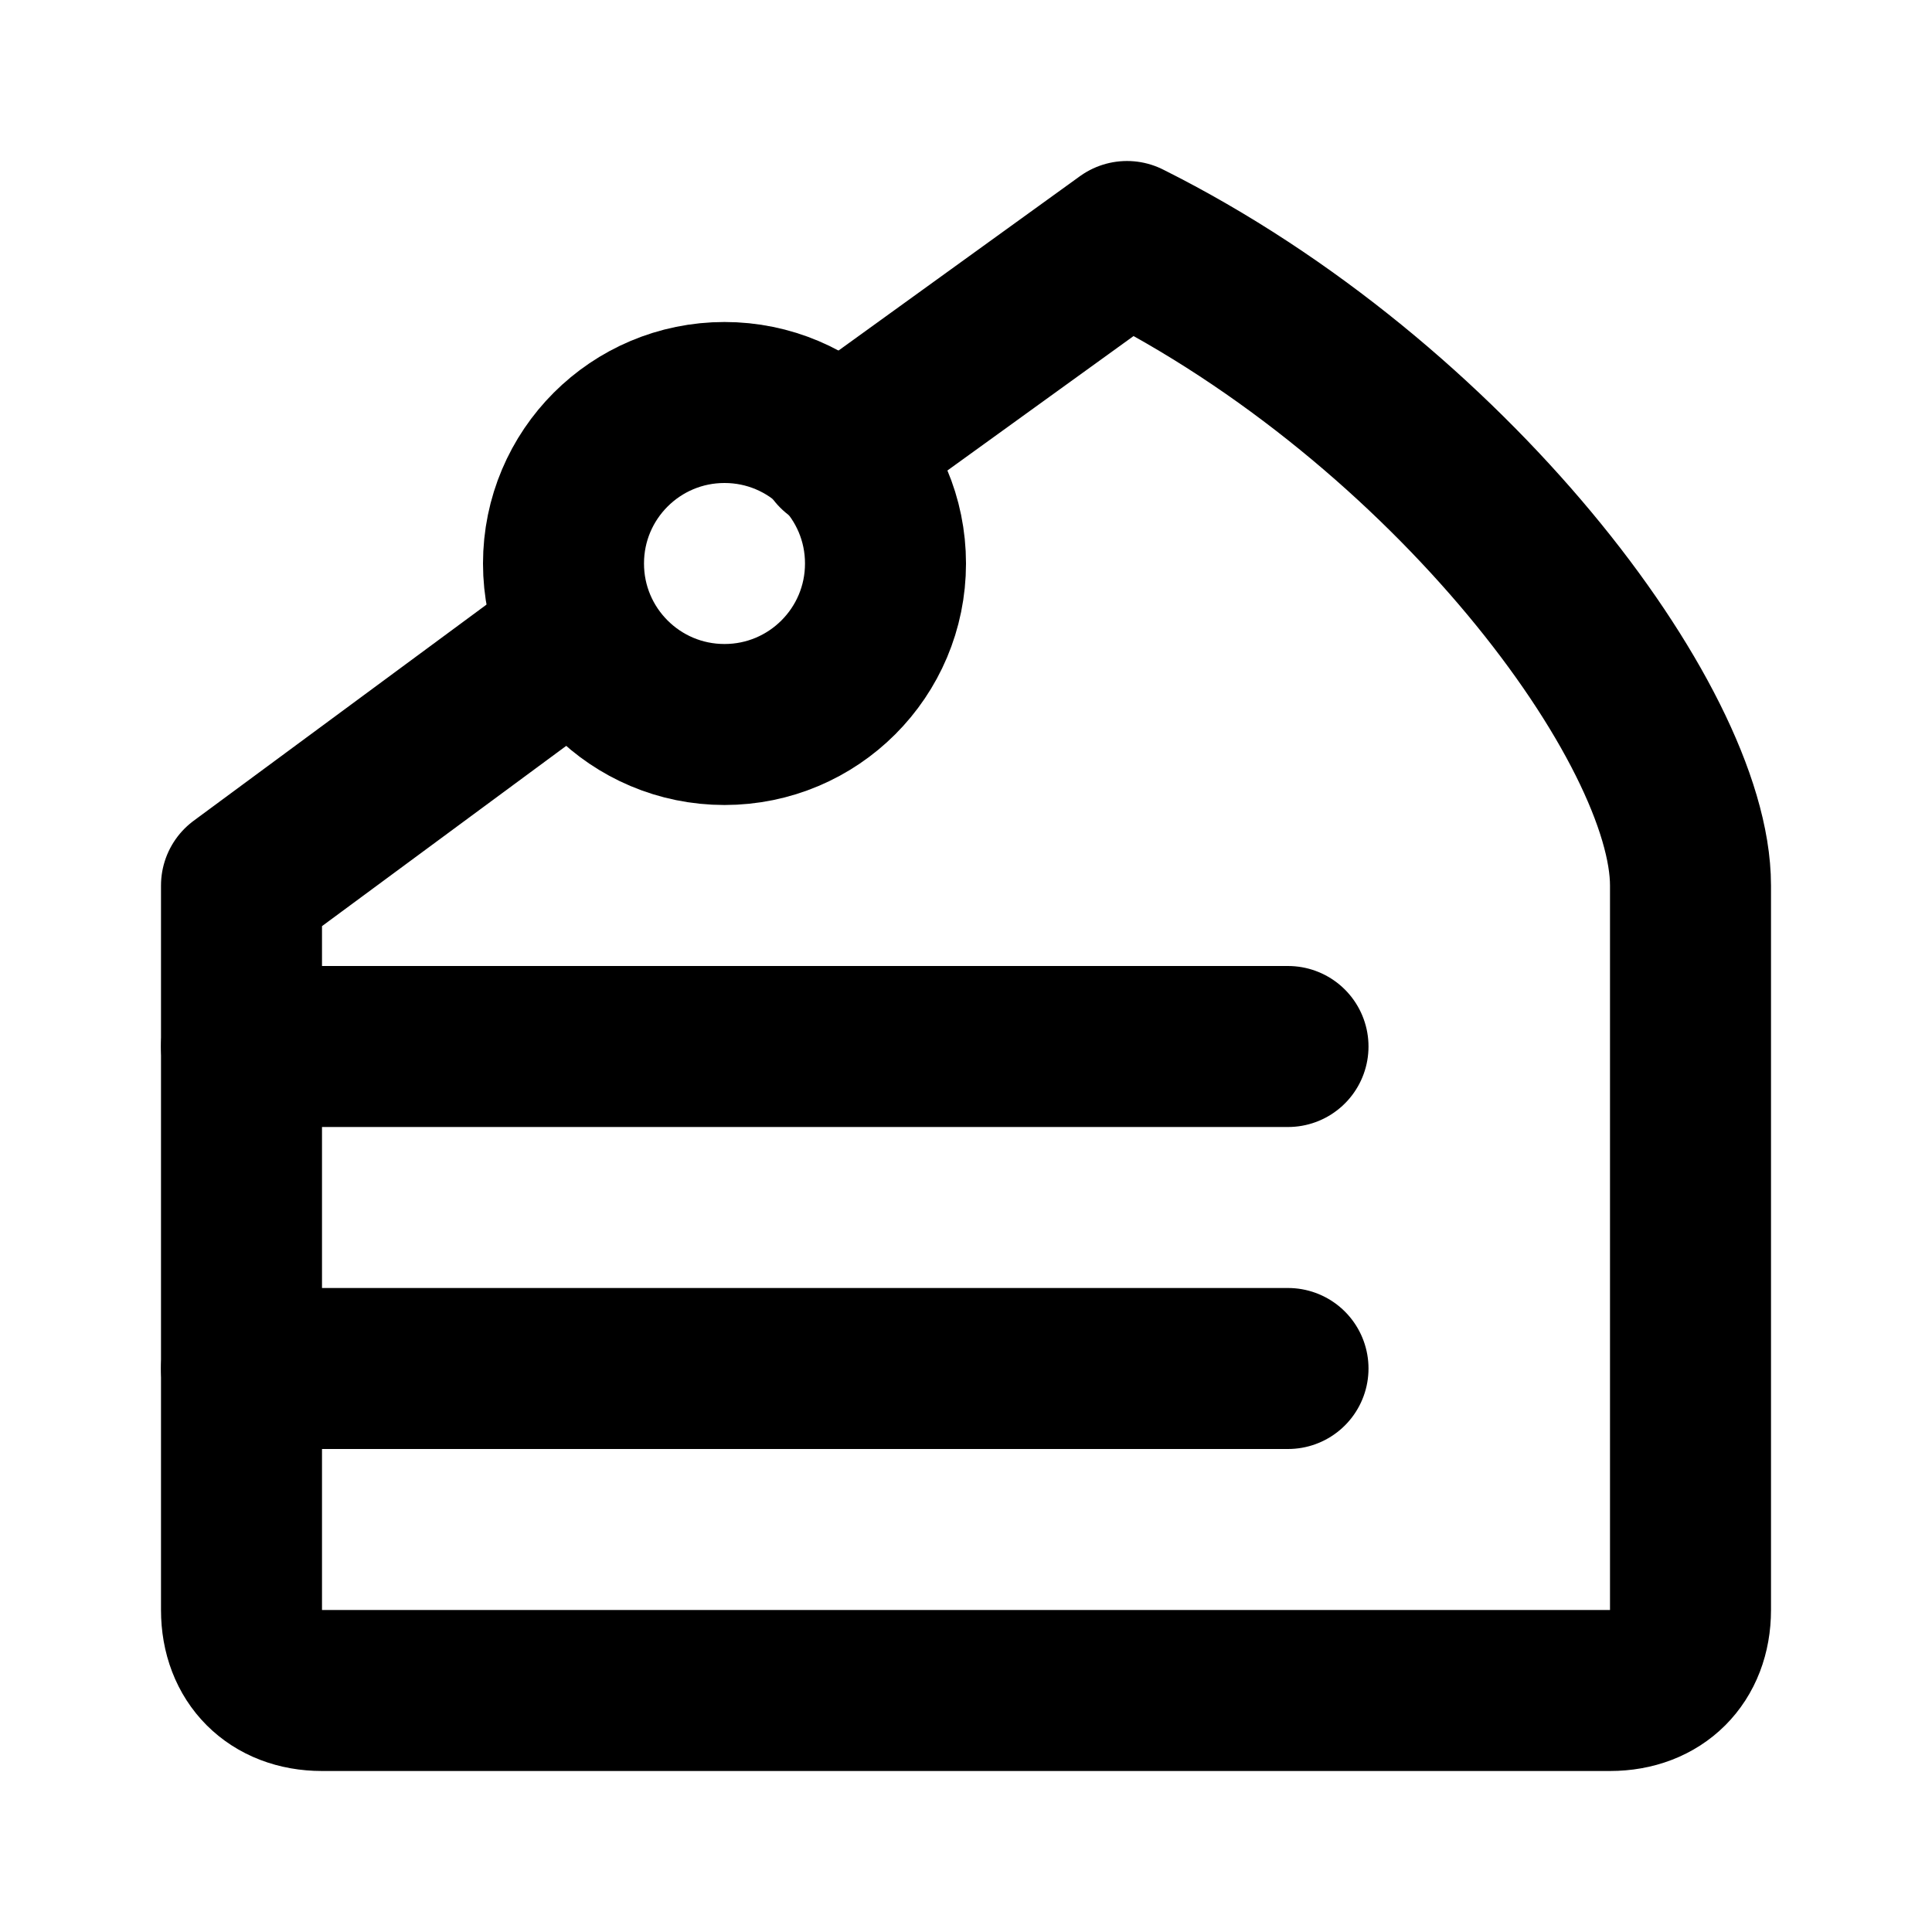 <svg width="24" height="24" viewBox="0 0 24 24" fill="none" xmlns="http://www.w3.org/2000/svg">
<path d="M9 9C10.105 9 11 8.105 11 7C11 5.895 10.105 5 9 5C7.895 5 7 5.895 7 7C7 8.105 7.895 9 9 9Z" stroke="black" stroke-width="2" stroke-linecap="round" stroke-linejoin="round"/>
<path d="M7.2 7.9L3 11V20C3 20.6 3.4 21 4 21H20C20.6 21 21 20.6 21 20V11C21 9 18 5 14 3L10.4 5.6" stroke="black" stroke-width="2" stroke-linecap="round" stroke-linejoin="round"/>
<path d="M16 13H3" stroke="black" stroke-width="2" stroke-linecap="round" stroke-linejoin="round"/>
<path d="M16 17H3" stroke="black" stroke-width="2" stroke-linecap="round" stroke-linejoin="round"/>
</svg>
